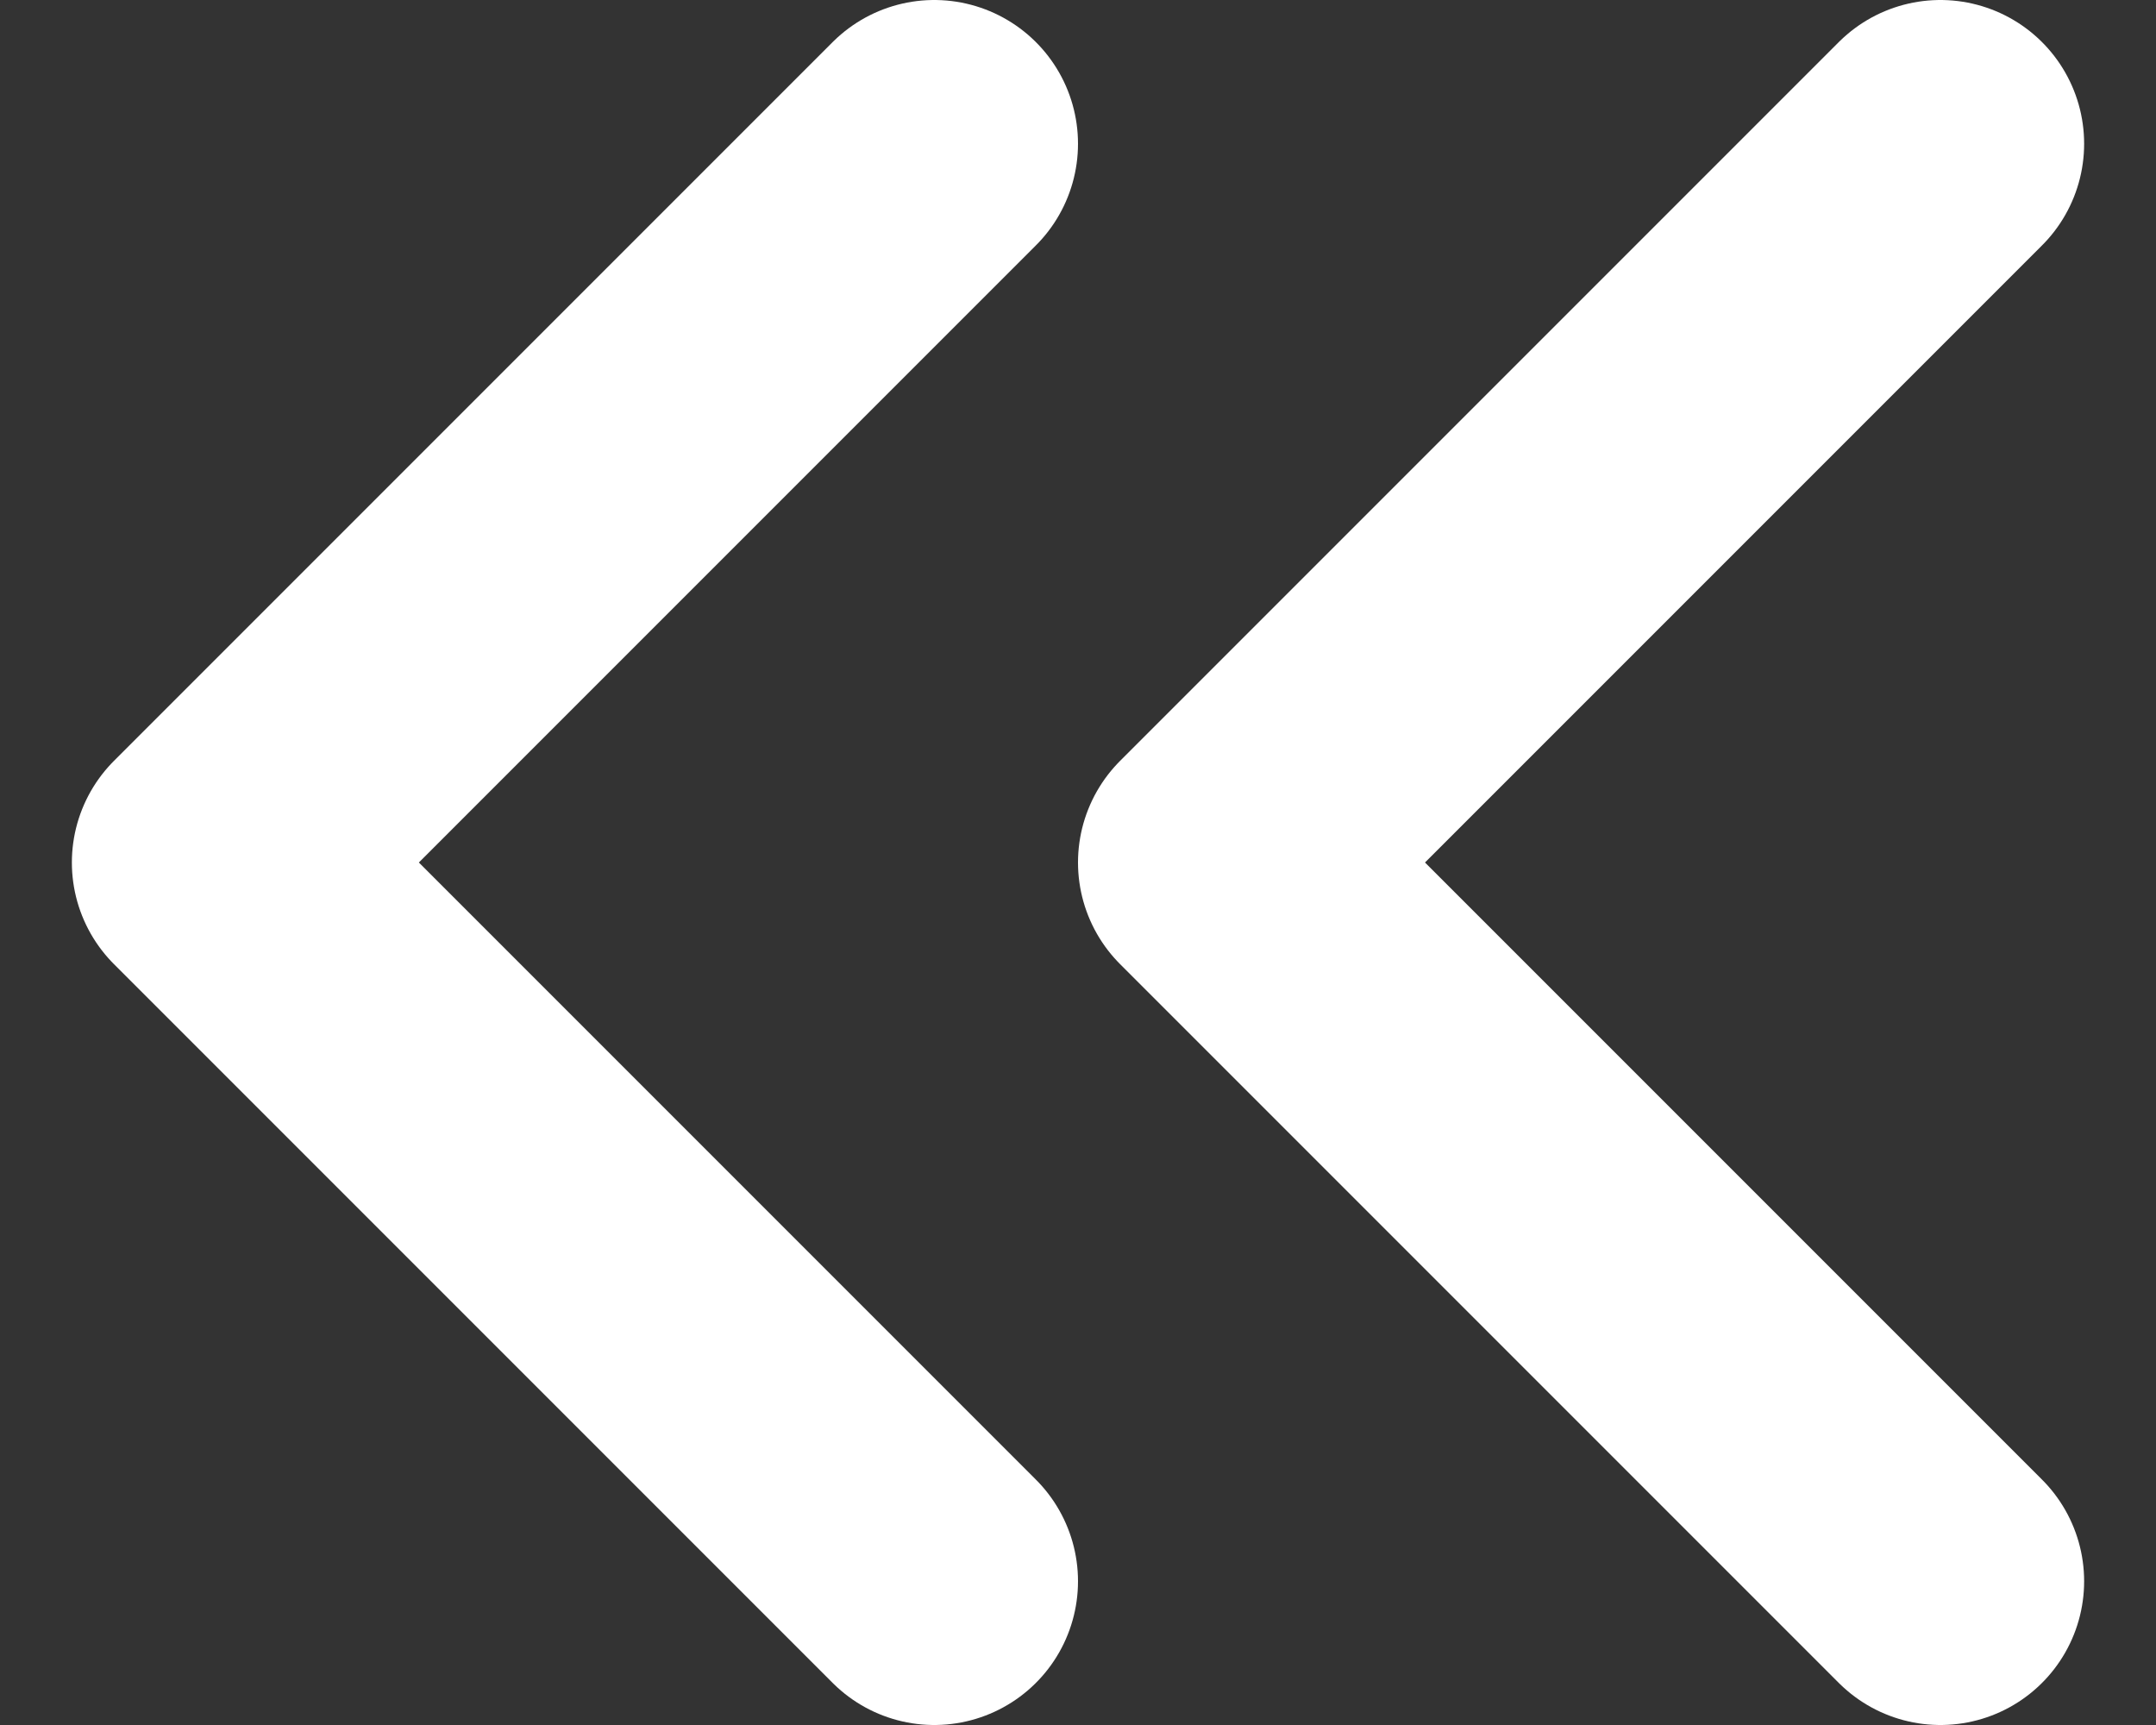 <?xml version="1.0" encoding="UTF-8"?> <svg xmlns="http://www.w3.org/2000/svg" width="15" height="12" viewBox="0 0 15 12" fill="none"><rect x="0" y="0" width="15" height="12" fill="#333333" stroke="none"/><path d="M13.5 11L8.5 6L13.5 1M6.5 11L1.5 6L6.5 1" stroke="white" stroke-width="2" stroke-linecap="round" stroke-linejoin="round"></path></svg> 